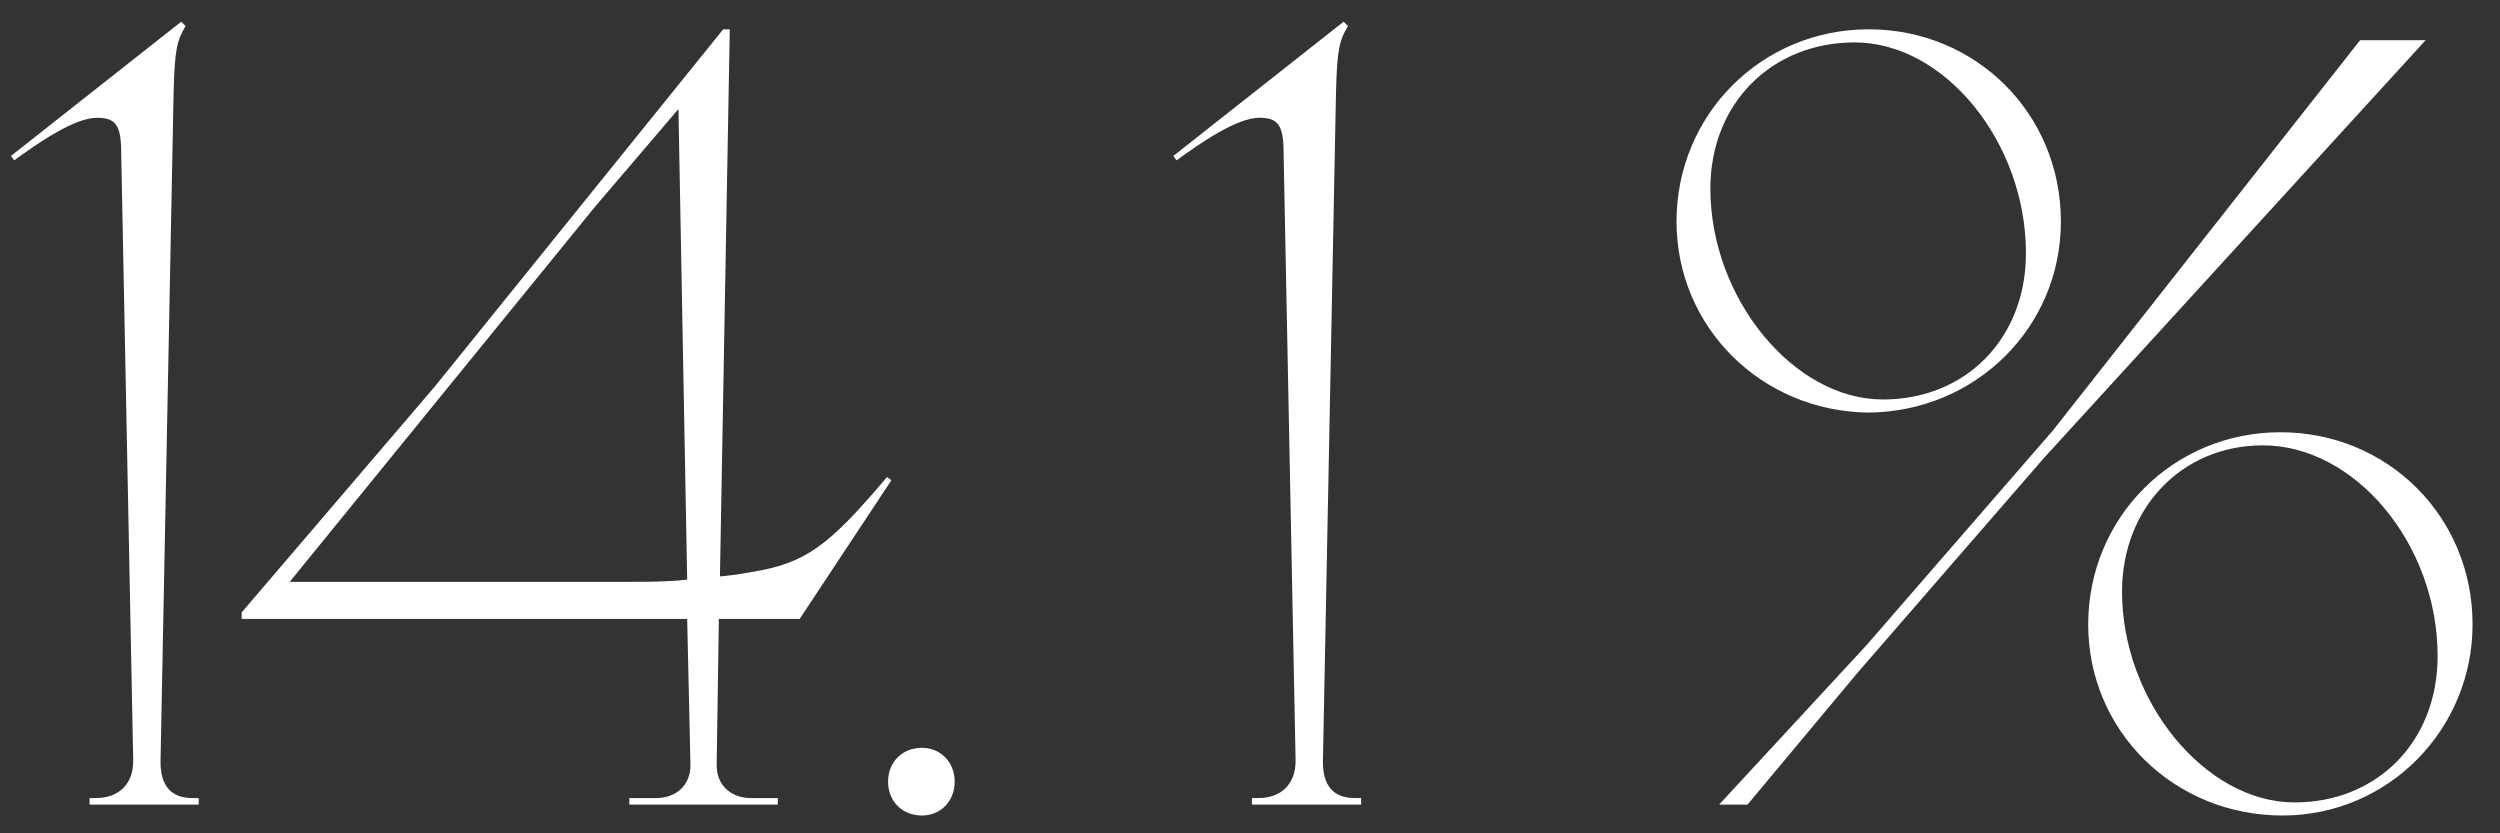 <?xml version="1.0" encoding="UTF-8"?> <svg xmlns="http://www.w3.org/2000/svg" width="87" height="29" viewBox="0 0 87 29" fill="none"><rect x="0" y="0" width="87" height="29" fill="#333333" stroke="none"/> <path d="M3.116 28H6.916V27.772H6.688C5.966 27.772 5.586 27.354 5.586 26.518L6.042 3.186C6.08 1.742 6.156 1.4 6.46 0.906L6.308 0.754L0.38 5.428L0.494 5.58C1.33 4.972 2.584 4.098 3.382 4.098C4.028 4.098 4.218 4.364 4.218 5.314L4.636 26.48C4.636 27.278 4.142 27.772 3.344 27.772H3.116V28ZM21.9 28H27.068V27.772H26.118C25.472 27.772 24.94 27.354 24.94 26.632L25.016 21.54H27.828L31.02 16.714L30.868 16.6C28.816 19.032 28.018 19.602 26.156 19.906C25.776 19.982 25.168 20.058 25.054 20.058L25.396 1.02H25.168L15.136 13.446L8.41 21.312V21.54H23.914L24.028 26.632C24.028 27.354 23.496 27.772 22.85 27.772H21.9V28ZM21.862 20.248H10.082L20.722 7.176L23.61 3.794L23.914 20.172C23.23 20.248 22.546 20.248 21.862 20.248ZM32.083 28.38C32.729 28.38 33.223 27.886 33.223 27.202C33.223 26.518 32.729 26.024 32.083 26.024C31.399 26.024 30.905 26.518 30.905 27.202C30.905 27.886 31.399 28.38 32.083 28.38ZM43.567 28H47.367V27.772H47.139C46.417 27.772 46.037 27.354 46.037 26.518L46.493 3.186C46.531 1.742 46.607 1.4 46.911 0.906L46.759 0.754L40.831 5.428L40.945 5.58C41.781 4.972 43.035 4.098 43.833 4.098C44.479 4.098 44.669 4.364 44.669 5.314L45.087 26.48C45.087 27.278 44.593 27.772 43.795 27.772H43.567V28ZM59.825 28H60.813L64.651 23.402L71.149 15.916L84.411 1.4H82.131L71.453 14.966L64.955 22.452L59.825 28ZM65.031 14.358C68.755 14.32 71.719 11.394 71.719 7.708C71.719 3.946 68.755 1.02 65.031 1.02C61.307 1.02 58.343 3.984 58.343 7.708C58.343 11.394 61.307 14.32 65.031 14.358ZM65.525 13.902C62.409 13.902 59.521 10.368 59.521 6.568C59.521 3.566 61.687 1.476 64.537 1.476C67.691 1.476 70.503 4.972 70.503 8.81C70.503 11.774 68.413 13.902 65.525 13.902ZM79.433 28.38C83.119 28.38 86.045 25.378 86.045 21.73C86.045 17.968 83.081 15.042 79.357 15.042C75.633 15.042 72.669 18.006 72.669 21.73C72.669 25.454 75.671 28.38 79.433 28.38ZM79.851 27.924C76.735 27.924 73.847 24.39 73.847 20.59C73.847 17.664 75.937 15.498 78.749 15.498C81.941 15.498 84.829 18.918 84.829 22.832C84.829 25.796 82.739 27.924 79.851 27.924Z" fill="white"></path> </svg> 